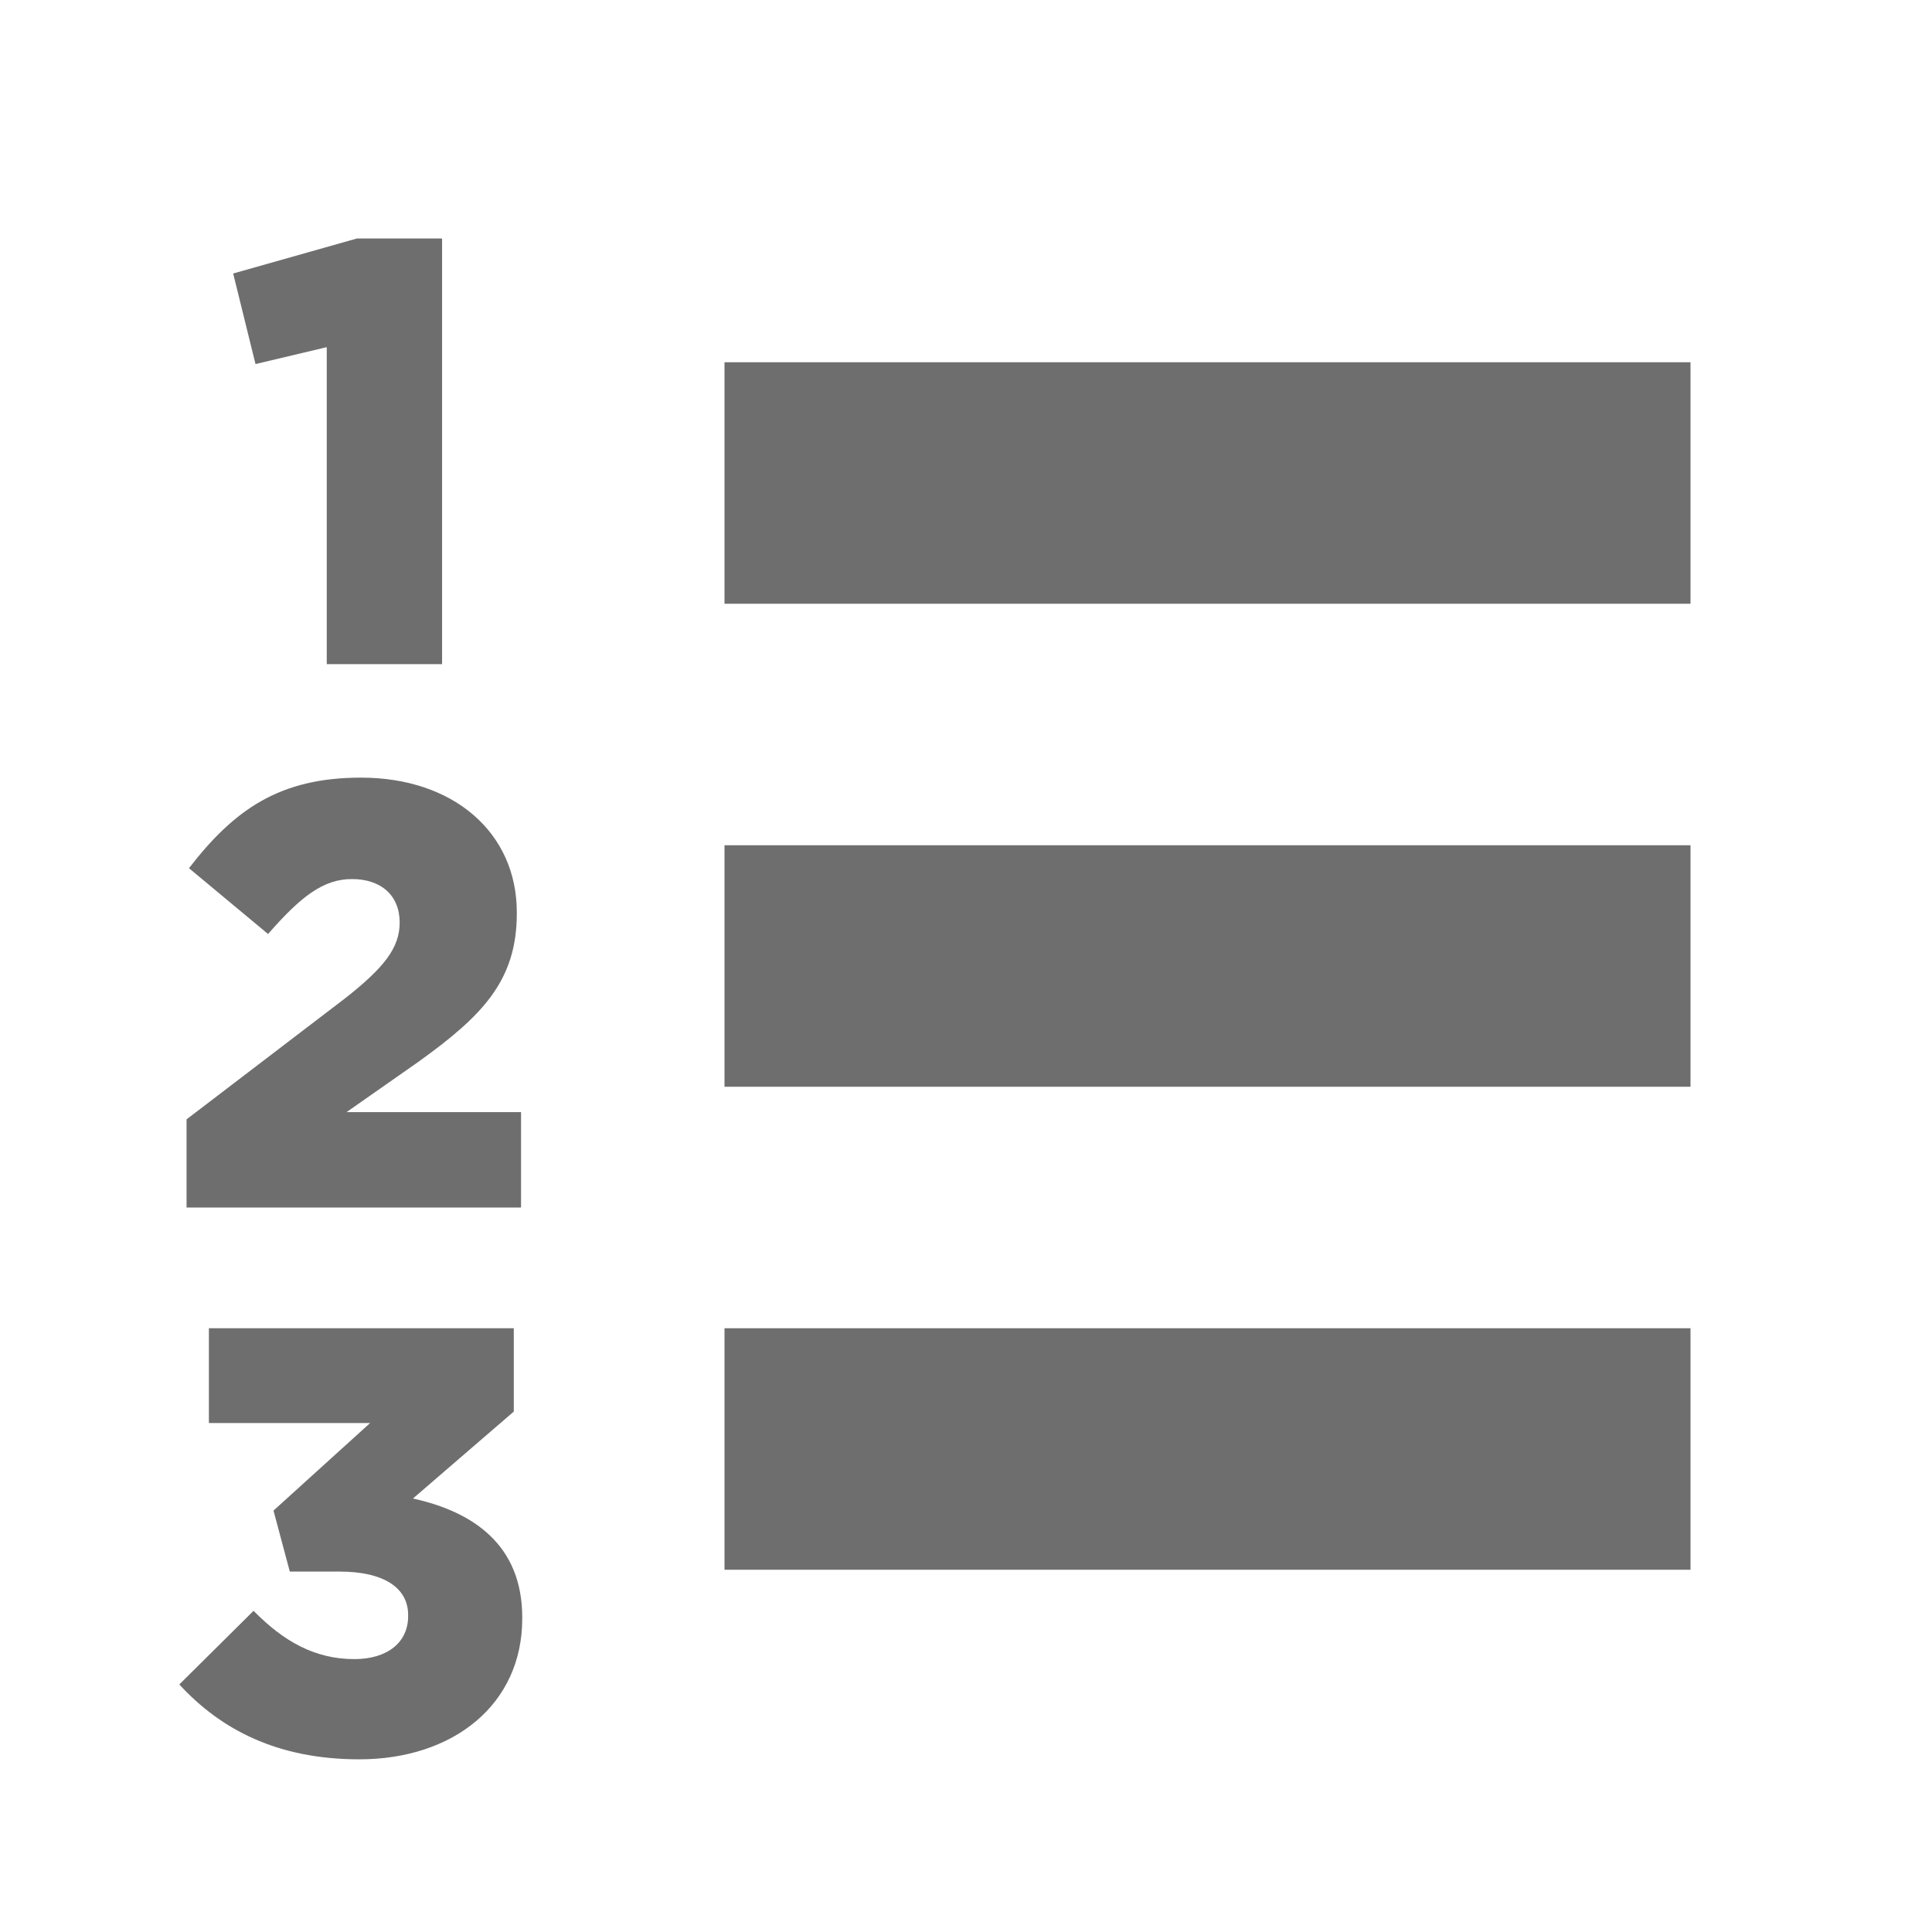 <svg width="16" height="16" viewBox="0 0 16 16" fill="none" xmlns="http://www.w3.org/2000/svg"> 
 <rect x="6" y="3" width="8" height="2" fill="#6E6E6E" /> 
 <rect x="6" y="7" width="8" height="2" fill="#6E6E6E" /> 
 <rect x="6" y="11" width="8" height="2" fill="#6E6E6E" /> 
 <path d="M2.706 5.5H3.661V1.975H2.956L1.931 2.265L2.116 3.015L2.706 2.875V5.5Z" fill="#6E6E6E" /> 
 <path d="M1.545 10H4.315V9.21H2.87L3.47 8.79C3.99 8.415 4.28 8.125 4.28 7.565V7.555C4.28 6.895 3.755 6.44 2.99 6.44C2.315 6.44 1.94 6.705 1.565 7.19L2.22 7.735C2.495 7.42 2.68 7.28 2.915 7.28C3.155 7.28 3.31 7.415 3.31 7.64C3.31 7.85 3.18 8.015 2.855 8.27L1.545 9.27V10Z" fill="#6E6E6E" /> 
 <path d="M2.975 14.57C3.755 14.57 4.325 14.115 4.325 13.405V13.395C4.325 12.795 3.92 12.52 3.42 12.41L4.255 11.69V11H1.73V11.785H3.065L2.265 12.51L2.4 13.015H2.81C3.18 13.015 3.38 13.15 3.38 13.375V13.385C3.38 13.6 3.21 13.74 2.935 13.74C2.61 13.74 2.35 13.595 2.1 13.34L1.485 13.95C1.83 14.325 2.3 14.57 2.975 14.57Z" fill="#6E6E6E" /> 
</svg>